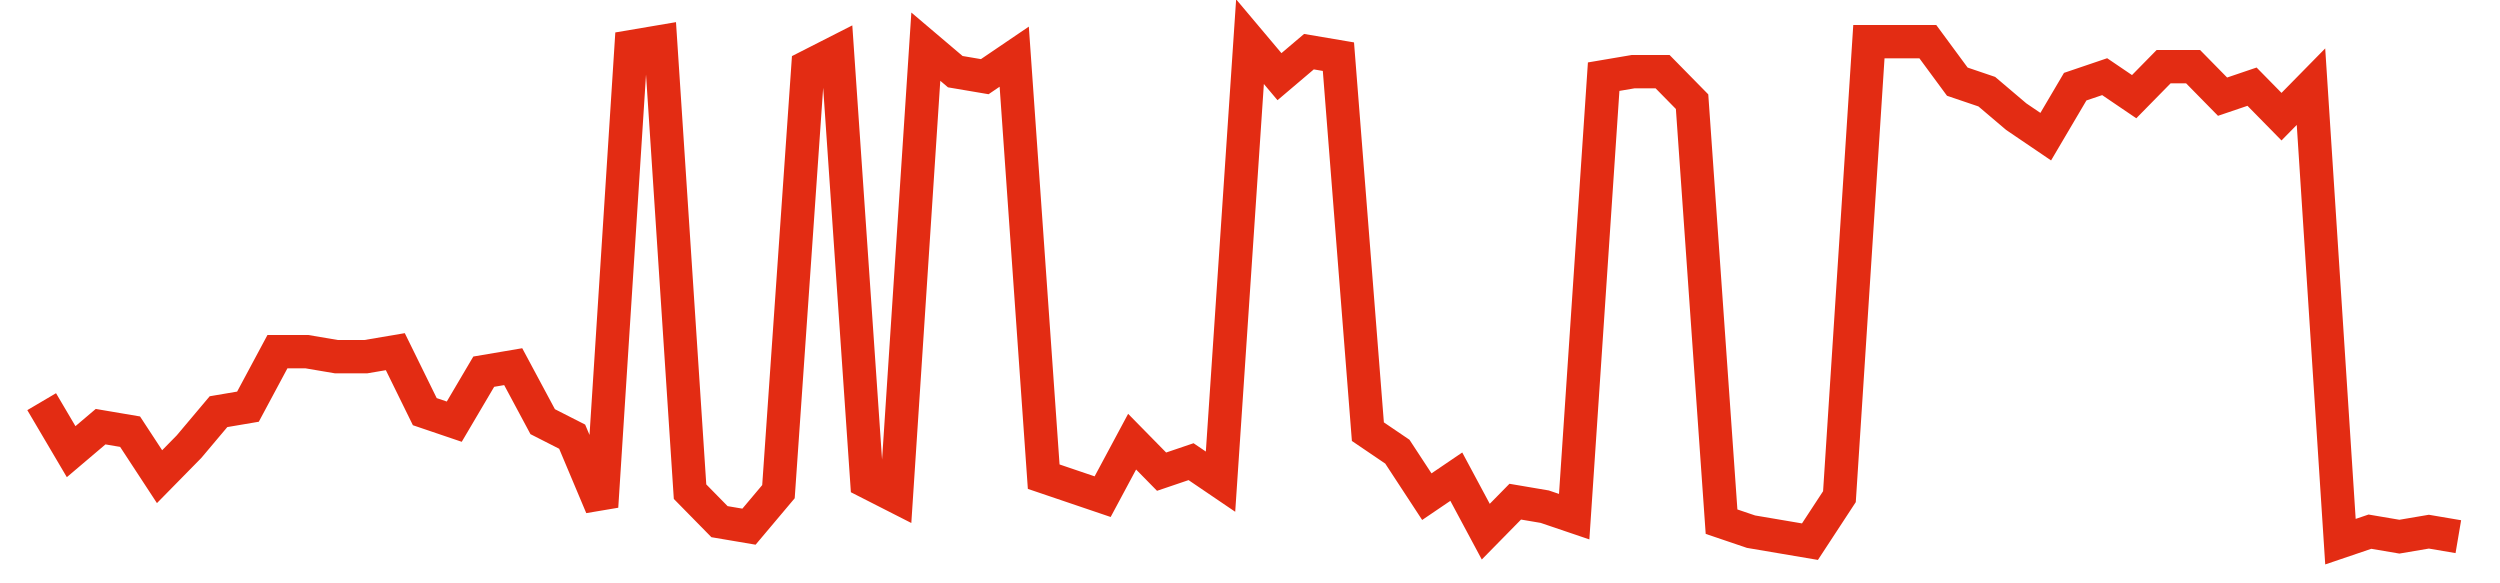 <svg width="300" height="70" viewBox="0 0 300 70" xmlns="http://www.w3.org/2000/svg">
    <path d="M 5,48.2 L 8.537,54.2 L 12.073,51.2 L 15.61,51.8 L 19.146,57.2 L 22.683,53.6 L 26.22,49.4 L 29.756,48.8 L 33.293,42.2 L 36.829,42.2 L 40.366,42.8 L 43.902,42.8 L 47.439,42.2 L 50.976,49.4 L 54.512,50.6 L 58.049,44.6 L 61.585,44 L 65.122,50.6 L 68.659,52.4 L 72.195,60.8 L 75.732,5.6 L 79.268,5 L 82.805,59 L 86.341,62.6 L 89.878,63.2 L 93.415,59 L 96.951,8 L 100.488,6.2 L 104.024,57.8 L 107.561,59.6 L 111.098,5.6 L 114.634,8.6 L 118.171,9.2 L 121.707,6.8 L 125.244,57.2 L 128.78,58.4 L 132.317,59.6 L 135.854,53 L 139.39,56.6 L 142.927,55.4 L 146.463,57.8 L 150,5 L 153.537,9.2 L 157.073,6.2 L 160.61,6.8 L 164.146,51.8 L 167.683,54.2 L 171.22,59.6 L 174.756,57.2 L 178.293,63.8 L 181.829,60.2 L 185.366,60.8 L 188.902,62 L 192.439,9.2 L 195.976,8.6 L 199.512,8.6 L 203.049,12.2 L 206.585,62.6 L 210.122,63.8 L 213.659,64.4 L 217.195,65 L 220.732,59.6 L 224.268,5 L 227.805,5 L 231.341,5 L 234.878,9.8 L 238.415,11 L 241.951,14 L 245.488,16.4 L 249.024,10.4 L 252.561,9.2 L 256.098,11.6 L 259.634,8 L 263.171,8 L 266.707,11.6 L 270.244,10.4 L 273.78,14 L 277.317,10.4 L 280.854,65 L 284.39,63.8 L 287.927,64.4 L 291.463,63.8 L 295,64.4" fill="none" stroke="#E32C13" stroke-width="4"/>
</svg>